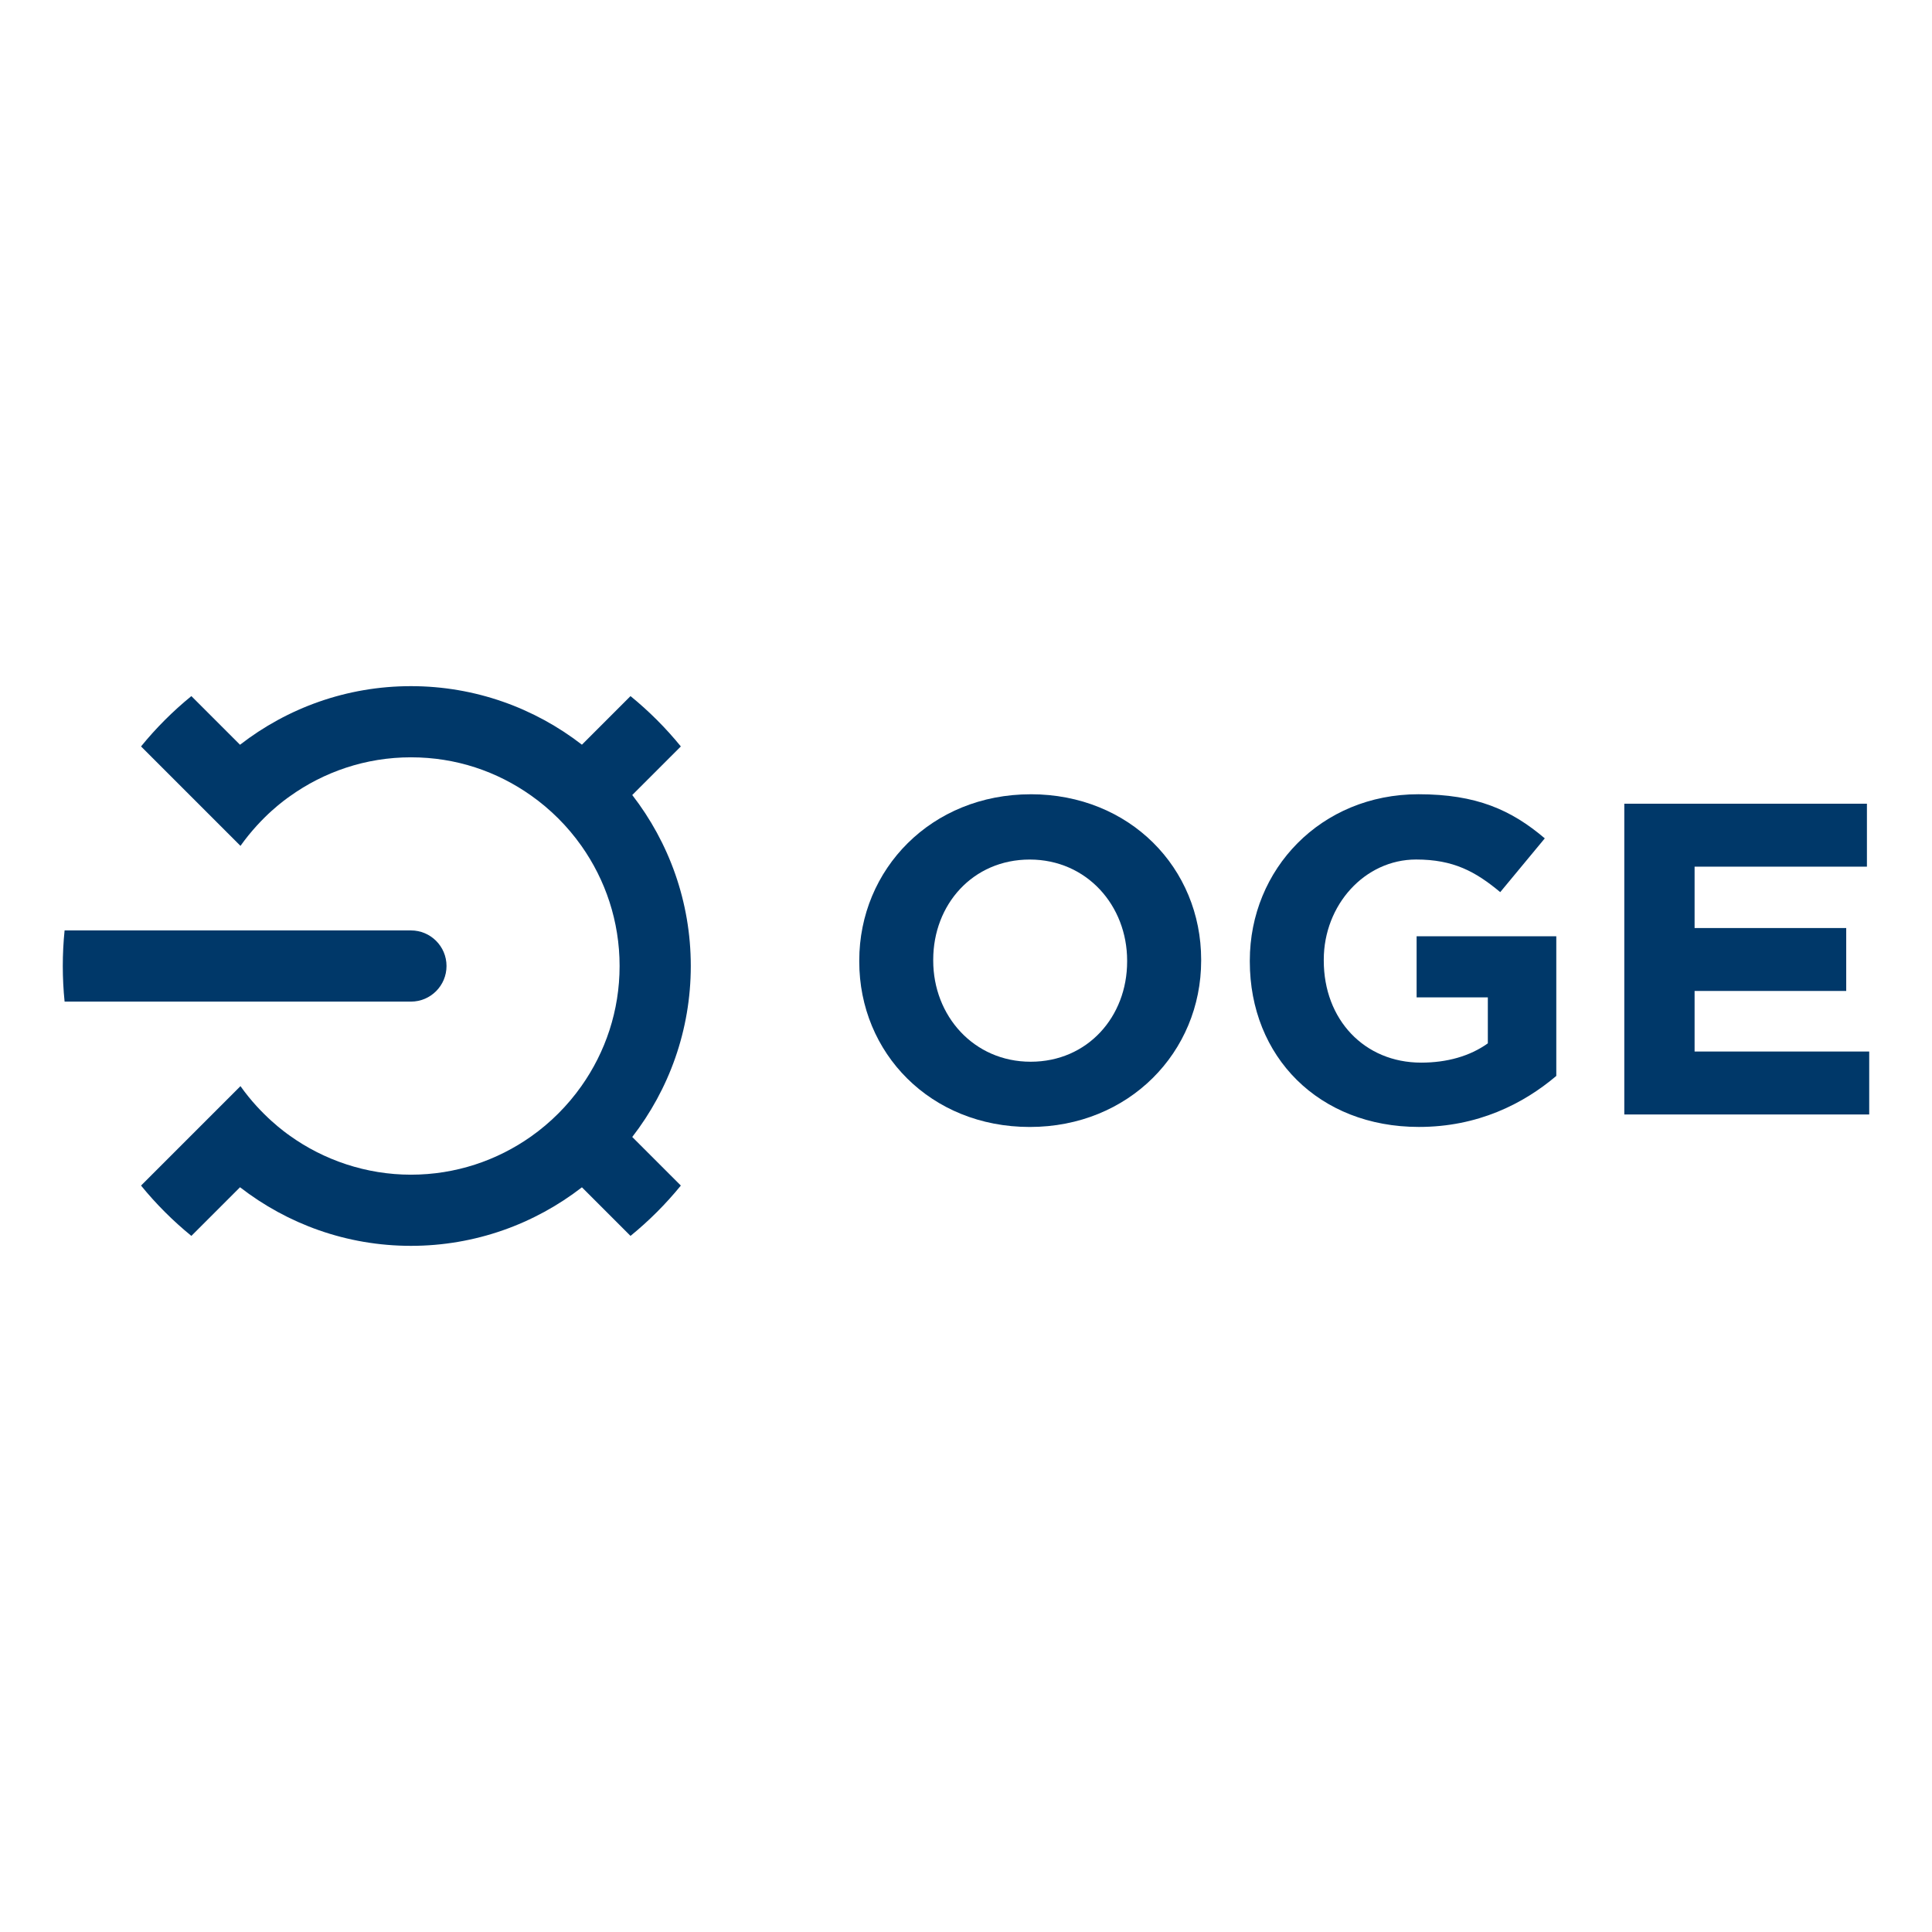 <?xml version="1.0" encoding="UTF-8"?>
<svg xmlns="http://www.w3.org/2000/svg" xmlns:xlink="http://www.w3.org/1999/xlink" id="Ebene_11" viewBox="0 0 600 600">
  <defs>
    <style>.cls-1{clip-path:url(#clippath);}.cls-2{fill:none;}.cls-2,.cls-3{stroke-width:0px;}.cls-3{fill:#003869;}</style>
    <clipPath id="clippath">
      <rect class="cls-2" x="19.5" y="213.09" width="561" height="173.83"></rect>
    </clipPath>
  </defs>
  <g class="cls-1">
    <path class="cls-3" d="m196.35,246.9l15.09-15.09c-4.67-5.73-9.91-10.97-15.63-15.63l-15.09,15.09c-14.7-11.38-33.12-18.18-53.1-18.18s-38.39,6.81-53.08,18.2l-15.11-15.11c-5.73,4.67-10.97,9.91-15.63,15.63l30.88,30.88c6.75-9.46,14.06-14.49,15.28-15.36,10.62-7.62,23.61-12.14,37.66-12.14s26.75,4.4,37.31,11.87c6.06,4.28,11.35,9.57,15.63,15.63h0c7.46,10.56,11.86,23.42,11.86,37.31s-4.4,26.75-11.87,37.31c-4.28,6.06-9.57,11.35-15.62,15.63-10.56,7.46-23.43,11.87-37.31,11.87s-27.06-4.52-37.69-12.16c-1.2-.86-8.74-6.14-15.25-15.34l-30.88,30.88c4.67,5.73,9.91,10.97,15.63,15.63l15.11-15.11c14.69,11.39,33.09,18.2,53.08,18.2s38.4-6.8,53.1-18.18l15.09,15.09c5.73-4.67,10.97-9.91,15.63-15.63l-15.09-15.09c11.38-14.7,18.18-33.12,18.18-53.1s-6.8-38.4-18.18-53.1h0Z"></path>
  </g>
  <path class="cls-3" d="m127.61,311.06c6.11,0,11.06-4.95,11.06-11.06s-4.95-11.05-11.06-11.05c0,0,0,0,0,0H20.06c-.37,3.63-.56,7.32-.56,11.05s.19,7.42.56,11.05h107.54s0,0,0,0h0Z"></path>
  <path class="cls-3" d="m350.04,298.62c0,17.12-12.27,31.11-29.96,31.11s-30.26-14.27-30.26-31.39v-.29c0-17.12,12.27-31.11,29.97-31.11s30.25,14.27,30.25,31.39v.29h0Zm-29.96-51.95c-30.83,0-53.23,23.26-53.23,51.66v.29c0,28.4,22.12,51.37,52.95,51.37s53.23-23.26,53.23-51.66v-.29c0-28.4-22.12-51.38-52.94-51.38h0Z"></path>
  <path class="cls-3" d="m439.94,309.75h22.12v14.27c-5.57,3.99-12.7,5.99-20.7,5.99-17.69,0-30.25-13.41-30.25-31.68v-.29c0-16.98,12.7-31.11,28.68-31.11,11.56,0,18.41,3.71,26.12,10.13l13.84-16.7c-10.42-8.85-21.26-13.7-39.24-13.7-30.26,0-52.37,23.26-52.37,51.66v.29c0,29.54,21.41,51.37,52.51,51.37,18.26,0,32.4-7.14,42.67-15.84v-43.38h-43.38v18.98h0Z"></path>
  <polygon class="cls-3" points="526.27 326.56 526.27 307.75 573.36 307.75 573.36 288.21 526.27 288.21 526.27 269.15 579.79 269.15 579.79 249.6 504.44 249.6 504.44 346.11 580.5 346.11 580.5 326.56 526.27 326.56 526.27 326.56"></polygon>
</svg>
